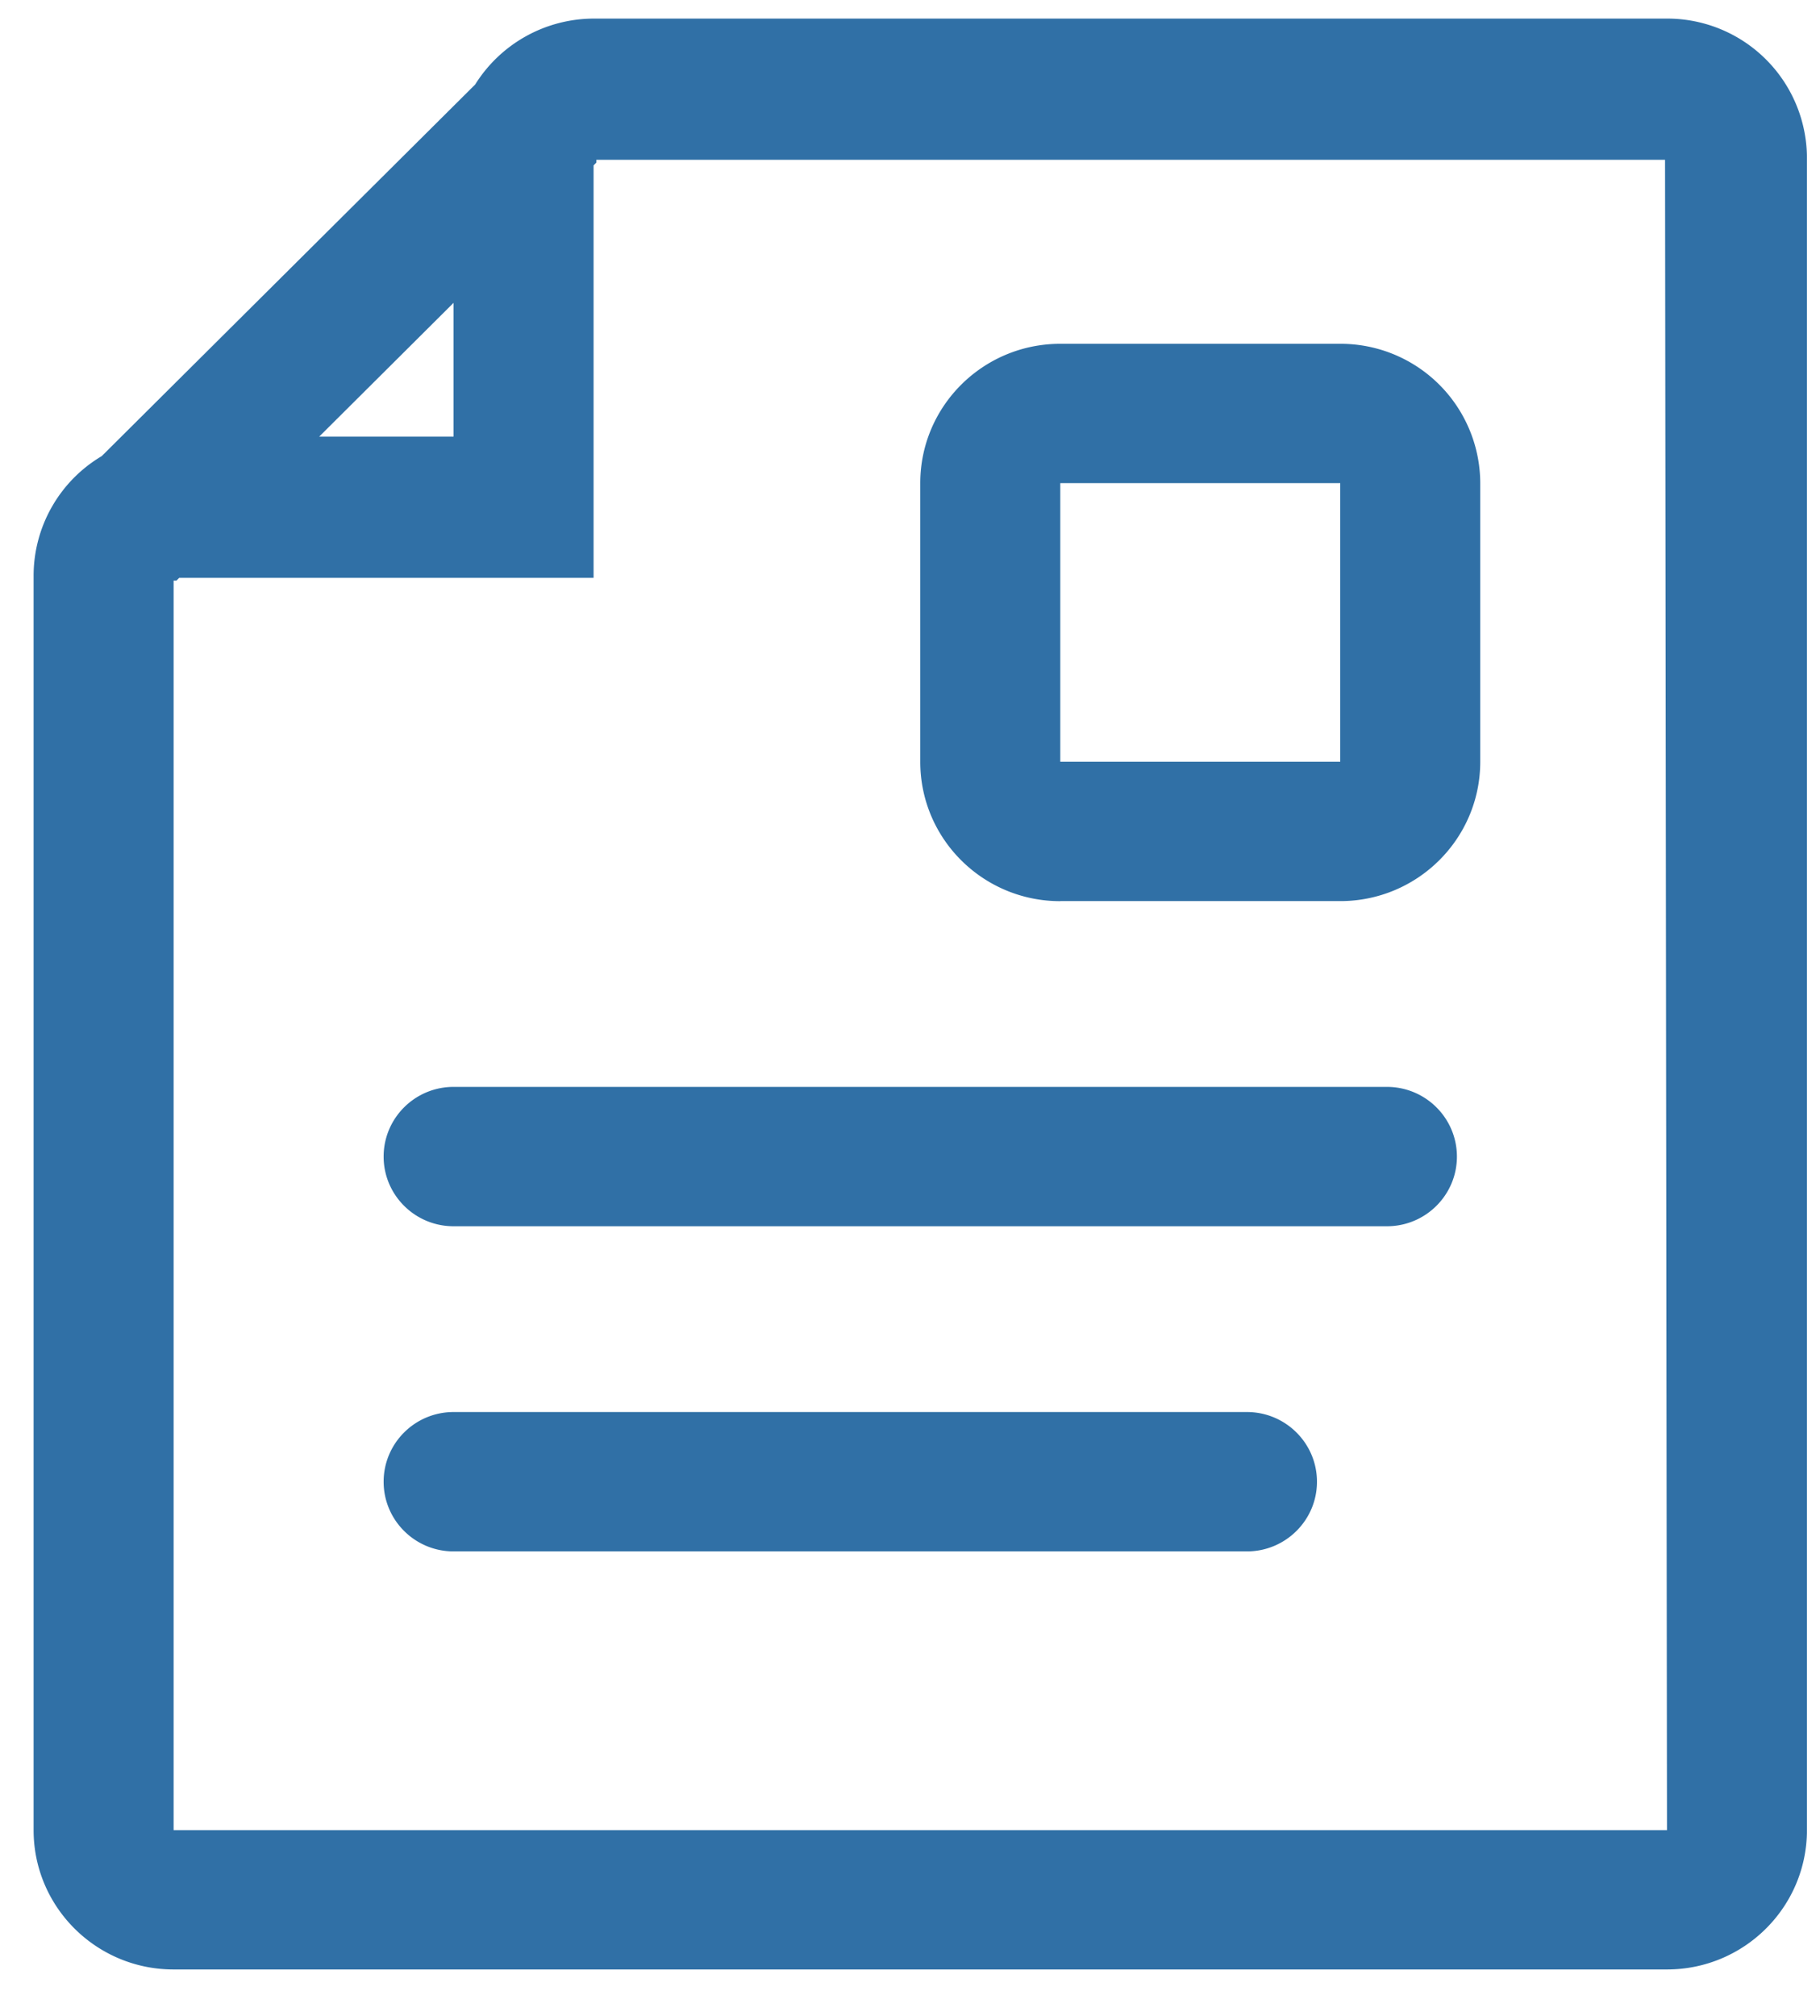 <svg xmlns="http://www.w3.org/2000/svg" width="28" height="31" viewBox="0 0 28 31">
    <g fill="#3070a6" fill-rule="evenodd">
        <path d="M25.645.286H9.132A2.156 2.156 0 0 0 7.31 1.3L1.565 7.014A2.14 2.14 0 0 0 .517 8.857v19.286c0 1.183.964 2.143 2.154 2.143h22.974c1.19 0 2.154-.96 2.154-2.143V2.429A2.148 2.148 0 0 0 25.645.286zM6.978 4.657v2.057H4.911l2.067-2.057zm18.667 23.486H2.671V8.929h.043l.043-.043h6.375V2.543l.043-.043v-.043h16.441l.03 25.686z"/>
        <path d="M21.337 16.714H6.978c-.594 0-1.076.48-1.076 1.072 0 .591.482 1.071 1.076 1.071h14.36c.594 0 1.076-.48 1.076-1.071 0-.592-.482-1.072-1.077-1.072zM19.184 21.714H6.978c-.594 0-1.076.48-1.076 1.072 0 .591.482 1.071 1.076 1.071h12.206c.594 0 1.077-.48 1.077-1.071 0-.592-.483-1.072-1.077-1.072zM16.312 13.857h4.307c1.19 0 2.154-.96 2.154-2.143V7.43a2.148 2.148 0 0 0-2.154-2.143h-4.307c-1.19 0-2.154.96-2.154 2.143v4.285c0 1.184.964 2.143 2.154 2.143zm0-6.428h4.307v4.285h-4.307V7.43z"/>
    </g>
</svg>
